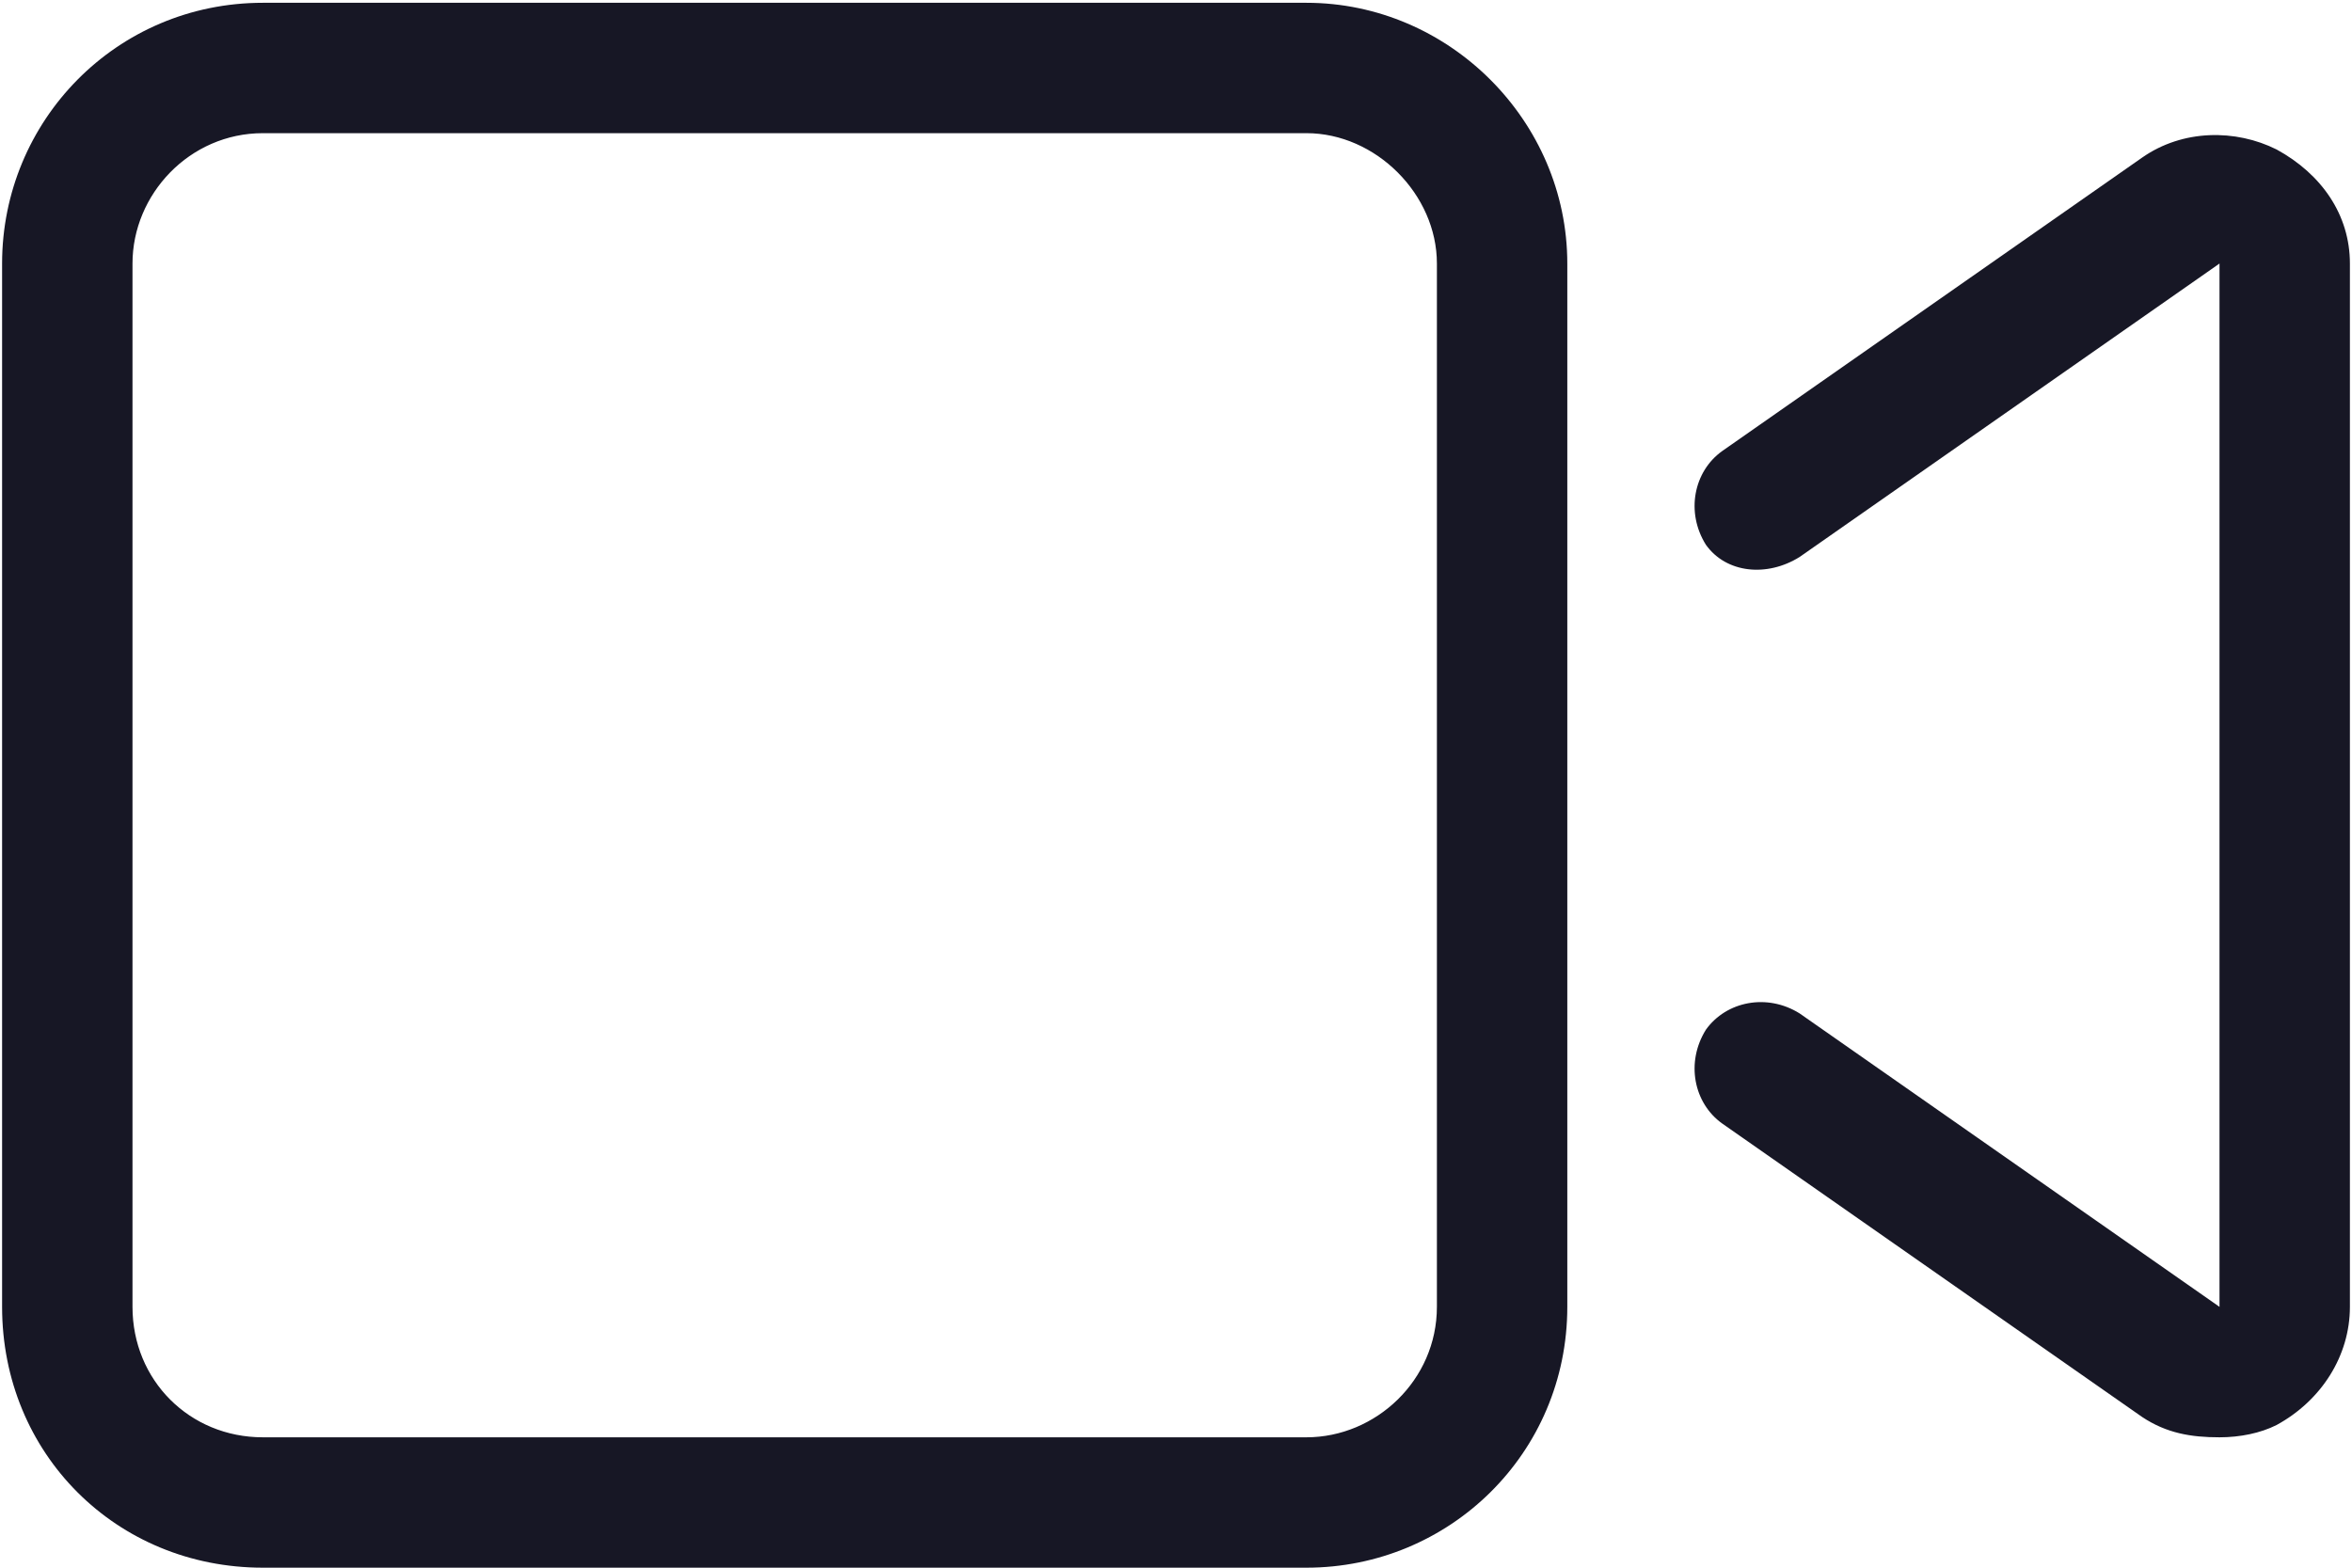 <svg width="27" height="18" viewBox="0 0 27 18" fill="none" xmlns="http://www.w3.org/2000/svg">
<path d="M26.134 1.716C26.649 1.997 26.976 2.465 26.976 3.026V15.005C26.976 15.567 26.649 16.081 26.134 16.362C25.947 16.456 25.713 16.503 25.479 16.503C25.151 16.503 24.871 16.456 24.59 16.269L19.77 12.9C19.443 12.666 19.349 12.198 19.583 11.823C19.817 11.496 20.285 11.402 20.659 11.636L25.479 15.005V3.026L20.659 6.395C20.285 6.629 19.817 6.583 19.583 6.255C19.349 5.881 19.443 5.413 19.77 5.179L24.59 1.81C25.058 1.482 25.666 1.482 26.134 1.716ZM14.997 0.032C16.635 0.032 17.992 1.389 17.992 3.026V15.005C17.992 16.69 16.635 18 14.997 18H3.018C1.334 18 0.024 16.69 0.024 15.005V3.026C0.024 1.389 1.334 0.032 3.018 0.032H14.997ZM16.495 15.005V3.026C16.495 2.231 15.793 1.529 14.997 1.529H3.018C2.176 1.529 1.521 2.231 1.521 3.026V15.005C1.521 15.848 2.176 16.503 3.018 16.503H14.997C15.793 16.503 16.495 15.848 16.495 15.005Z" fill="#171725"/>
</svg>
